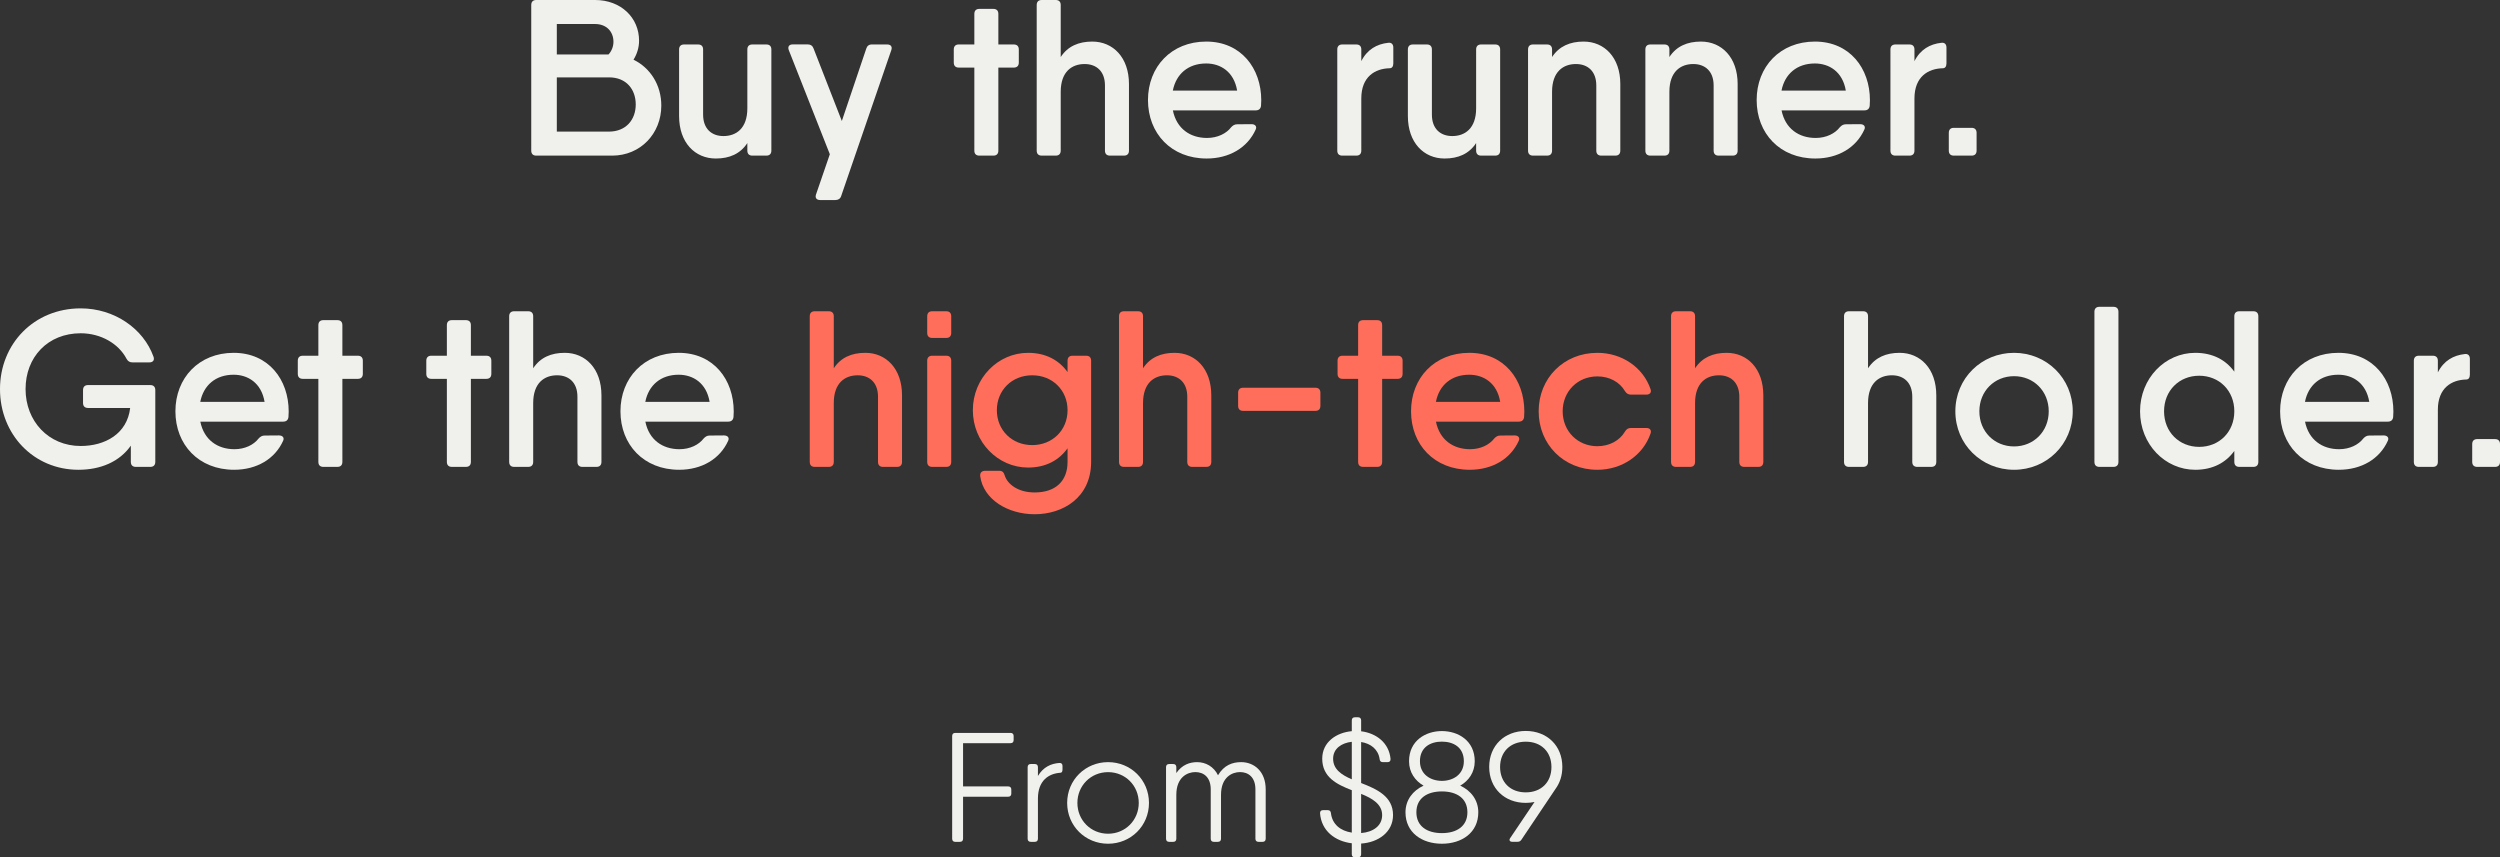 <?xml version="1.0" encoding="utf-8"?>
<svg xmlns="http://www.w3.org/2000/svg" id="Layer_2" viewBox="0 0 449.79 154.26">
  <rect x="0" y="0" width="449.79" height="154.26" fill="#333333" stroke="none"/>
  <defs>
    <style>.cls-1{fill:#f0f0ed;}.cls-2{fill:#ff6e5b;}.cls-3{isolation:isolate;}</style>
  </defs>
  <g id="Layer_1-2">
    <g class="cls-3">
      <path class="cls-1" d="M113.98,10.74c3.03,1.48,5,4.56,5,8.26,0,5.04-3.76,9-8.84,9h-13.66c-.58,0-.9-.32-.9-.9V.9c0-.58,.32-.9,.9-.9h10.58c4.66,0,7.92,3.18,7.92,7.32,0,1.23-.37,2.41-1,3.42h0Zm-13.8-6.42v5.48h9.3c.57-.61,.89-1.44,.89-2.28,0-1.82-1.24-3.2-3.32-3.2h-6.88Zm14.2,14.48c0-2.72-1.7-4.88-4.8-4.88h-9.4v9.76h9.36c3.12,0,4.84-2.18,4.84-4.88Z"/>
      <path class="cls-1" d="M138.78,8.9V27.1c0,.58-.32,.9-.9,.9h-2.52c-.58,0-.9-.32-.9-.9v-1.36c-1.28,1.95-3.23,2.78-5.68,2.78-3.72,0-6.6-2.84-6.6-7.64V8.9c0-.58,.32-.9,.9-.9h2.52c.58,0,.9,.32,.9,.9v11.72c0,2.58,1.56,3.86,3.66,3.86,2.26,0,4.3-1.34,4.3-5V8.9c0-.58,.32-.9,.9-.9h2.52c.58,0,.9,.32,.9,.9Z"/>
      <path class="cls-1" d="M156.88,8h2.74c.64,0,.96,.38,.74,1.02l-9.02,26.25c-.16,.5-.54,.72-1.04,.72h-2.74c-.64,0-.96-.38-.74-1.02l2.48-7.22-7.38-18.72c-.24-.62,.04-1.04,.7-1.04h2.72c.5,0,.84,.22,1.02,.7l5.1,13.08,4.4-13.04c.16-.5,.52-.74,1.02-.74Z"/>
      <path class="cls-1" d="M183.3,8.9v2.36c0,.58-.32,.9-.9,.9h-2.78v14.94c0,.58-.32,.9-.9,.9h-2.52c-.58,0-.9-.32-.9-.9V12.16h-2.8c-.58,0-.9-.32-.9-.9v-2.36c0-.58,.32-.9,.9-.9h2.8V2.5c0-.58,.32-.9,.9-.9h2.52c.58,0,.9,.32,.9,.9V8h2.78c.58,0,.9,.32,.9,.9Z"/>
      <path class="cls-1" d="M203.12,15.12v11.98c0,.58-.32,.9-.9,.9h-2.52c-.58,0-.9-.32-.9-.9V15.38c0-2.58-1.56-3.86-3.66-3.86-2.26,0-4.3,1.34-4.3,5v10.58c0,.58-.32,.9-.9,.9h-2.52c-.58,0-.9-.32-.9-.9V.9c0-.58,.32-.9,.9-.9h2.52c.58,0,.9,.32,.9,.9V10.26c1.28-1.95,3.23-2.78,5.68-2.78,3.72,0,6.6,2.84,6.6,7.64Z"/>
      <path class="cls-1" d="M226.92,18.04c0,.34-.02,.66-.04,.98-.06,.58-.42,.84-.96,.84h-14.9c.66,3.28,3.1,4.96,6.14,4.96,1.9,0,3.48-.8,4.34-1.92,.32-.34,.62-.54,1.1-.54l2.56-.02c.66,0,1.02,.4,.76,.96-1.46,3.26-4.74,5.22-8.82,5.22-6.38,0-10.56-4.52-10.56-10.52s4.22-10.52,10.48-10.52,9.9,4.8,9.9,10.56Zm-4.34-1.74c-.57-3.41-3-4.88-5.57-4.88-3.23,0-5.41,1.89-6,4.88h11.57Z"/>
      <path class="cls-1" d="M250.68,8.56v2.84c0,.56-.24,.88-.66,.88-2.62,.06-5.1,1.5-5.1,5.44v9.38c0,.58-.32,.9-.9,.9h-2.52c-.58,0-.9-.32-.9-.9V8.9c0-.58,.32-.9,.9-.9h2.52c.58,0,.9,.32,.9,.9v2.1c1.06-2.11,2.81-3.08,4.84-3.3,.6-.08,.92,.28,.92,.86Z"/>
      <path class="cls-1" d="M269.9,8.9V27.1c0,.58-.32,.9-.9,.9h-2.52c-.58,0-.9-.32-.9-.9v-1.36c-1.28,1.95-3.23,2.78-5.68,2.78-3.72,0-6.6-2.84-6.6-7.64V8.9c0-.58,.32-.9,.9-.9h2.52c.58,0,.9,.32,.9,.9v11.72c0,2.58,1.56,3.86,3.66,3.86,2.26,0,4.3-1.34,4.3-5V8.9c0-.58,.32-.9,.9-.9h2.52c.58,0,.9,.32,.9,.9Z"/>
      <path class="cls-1" d="M291.52,15.12v11.98c0,.58-.32,.9-.9,.9h-2.52c-.58,0-.9-.32-.9-.9V15.38c0-2.58-1.56-3.86-3.66-3.86-2.26,0-4.3,1.34-4.3,5v10.58c0,.58-.32,.9-.9,.9h-2.52c-.58,0-.9-.32-.9-.9V8.9c0-.58,.32-.9,.9-.9h2.52c.58,0,.9,.32,.9,.9v1.36c1.28-1.95,3.24-2.78,5.68-2.78,3.72,0,6.6,2.84,6.6,7.64Z"/>
      <path class="cls-1" d="M312.63,15.12v11.98c0,.58-.32,.9-.9,.9h-2.52c-.58,0-.9-.32-.9-.9V15.38c0-2.58-1.56-3.86-3.66-3.86-2.26,0-4.3,1.34-4.3,5v10.58c0,.58-.32,.9-.9,.9h-2.52c-.58,0-.9-.32-.9-.9V8.9c0-.58,.32-.9,.9-.9h2.52c.58,0,.9,.32,.9,.9v1.36c1.28-1.95,3.23-2.78,5.68-2.78,3.72,0,6.6,2.84,6.6,7.64Z"/>
      <path class="cls-1" d="M336.43,18.04c0,.34-.02,.66-.04,.98-.06,.58-.42,.84-.96,.84h-14.9c.66,3.28,3.1,4.96,6.14,4.96,1.9,0,3.48-.8,4.34-1.92,.32-.34,.62-.54,1.1-.54l2.56-.02c.66,0,1.02,.4,.76,.96-1.46,3.26-4.74,5.22-8.82,5.22-6.38,0-10.56-4.52-10.56-10.52s4.22-10.52,10.48-10.52,9.9,4.8,9.9,10.56Zm-4.34-1.74c-.57-3.41-3-4.88-5.57-4.88-3.22,0-5.41,1.89-6,4.88h11.57Z"/>
      <path class="cls-1" d="M350.2,8.56v2.84c0,.56-.24,.88-.66,.88-2.62,.06-5.1,1.5-5.1,5.44v9.38c0,.58-.32,.9-.9,.9h-2.52c-.58,0-.9-.32-.9-.9V8.9c0-.58,.32-.9,.9-.9h2.52c.58,0,.9,.32,.9,.9v2.1c1.06-2.11,2.81-3.08,4.84-3.3,.6-.08,.92,.28,.92,.86Z"/>
      <path class="cls-1" d="M350.62,27.1v-3.2c0-.58,.32-.9,.9-.9h3.2c.58,0,.9,.32,.9,.9v3.2c0,.58-.32,.9-.9,.9h-3.2c-.58,0-.9-.32-.9-.9Z"/>
    </g>
    <g class="cls-3">
      <path class="cls-1" d="M27.04,69.28c.58,0,.9,.32,.9,.9v12.92c0,.58-.32,.9-.9,.9h-2.6c-.58,0-.9-.32-.9-.9v-2.92c-2.04,2.9-5.44,4.34-9.42,4.34-8.1,0-14.12-6.4-14.12-14.52s6.1-14.52,14.52-14.52c6.08,0,11.3,3.66,13.1,8.7,.22,.62-.1,1.02-.74,1.02h-3.06c-.5,0-.82-.22-1.06-.66-1.4-2.68-4.58-4.58-8.24-4.58-5.92,0-9.92,4.28-9.92,10.04s4.12,10.24,9.92,10.24c4.36,0,8.36-2.17,8.9-6.84h-7.58c-.58,0-.9-.32-.9-.9v-2.32c0-.58,.32-.9,.9-.9h11.2Z"/>
      <path class="cls-1" d="M51.94,74.04c0,.34-.02,.66-.04,.98-.06,.58-.42,.84-.96,.84h-14.9c.66,3.28,3.1,4.96,6.14,4.96,1.9,0,3.48-.8,4.34-1.92,.32-.34,.62-.54,1.1-.54l2.56-.02c.66,0,1.02,.4,.76,.96-1.46,3.26-4.74,5.22-8.82,5.22-6.38,0-10.56-4.52-10.56-10.52s4.22-10.52,10.48-10.52,9.9,4.8,9.9,10.56Zm-4.34-1.74c-.57-3.41-3-4.88-5.57-4.88-3.23,0-5.41,1.89-6,4.88h11.57Z"/>
      <path class="cls-1" d="M65.28,64.9v2.36c0,.58-.32,.9-.9,.9h-2.78v14.94c0,.58-.32,.9-.9,.9h-2.52c-.58,0-.9-.32-.9-.9v-14.94h-2.8c-.58,0-.9-.32-.9-.9v-2.36c0-.58,.32-.9,.9-.9h2.8v-5.5c0-.58,.32-.9,.9-.9h2.52c.58,0,.9,.32,.9,.9v5.5h2.78c.58,0,.9,.32,.9,.9Z"/>
      <path class="cls-1" d="M88.4,64.9v2.36c0,.58-.32,.9-.9,.9h-2.78v14.94c0,.58-.32,.9-.9,.9h-2.52c-.58,0-.9-.32-.9-.9v-14.94h-2.8c-.58,0-.9-.32-.9-.9v-2.36c0-.58,.32-.9,.9-.9h2.8v-5.5c0-.58,.32-.9,.9-.9h2.52c.58,0,.9,.32,.9,.9v5.5h2.78c.58,0,.9,.32,.9,.9Z"/>
      <path class="cls-1" d="M108.21,71.12v11.98c0,.58-.32,.9-.9,.9h-2.52c-.58,0-.9-.32-.9-.9v-11.72c0-2.58-1.56-3.86-3.66-3.86-2.26,0-4.3,1.34-4.3,5v10.58c0,.58-.32,.9-.9,.9h-2.52c-.58,0-.9-.32-.9-.9v-26.2c0-.58,.32-.9,.9-.9h2.52c.58,0,.9,.32,.9,.9v9.36c1.28-1.95,3.23-2.78,5.68-2.78,3.72,0,6.6,2.84,6.6,7.64Z"/>
      <path class="cls-1" d="M132.01,74.04c0,.34-.02,.66-.04,.98-.06,.58-.42,.84-.96,.84h-14.9c.66,3.28,3.1,4.96,6.14,4.96,1.9,0,3.48-.8,4.34-1.92,.32-.34,.62-.54,1.1-.54l2.56-.02c.66,0,1.02,.4,.76,.96-1.46,3.26-4.74,5.22-8.82,5.22-6.38,0-10.56-4.52-10.56-10.52s4.22-10.52,10.48-10.52,9.9,4.8,9.9,10.56Zm-4.34-1.74c-.57-3.41-3-4.88-5.57-4.88-3.22,0-5.41,1.89-6,4.88h11.57Z"/>
    </g>
    <g class="cls-3">
      <path class="cls-2" d="M162.29,71.12v11.98c0,.58-.32,.9-.9,.9h-2.52c-.58,0-.9-.32-.9-.9v-11.72c0-2.58-1.56-3.86-3.66-3.86-2.26,0-4.3,1.34-4.3,5v10.58c0,.58-.32,.9-.9,.9h-2.52c-.58,0-.9-.32-.9-.9v-26.2c0-.58,.32-.9,.9-.9h2.52c.58,0,.9,.32,.9,.9v9.36c1.28-1.95,3.23-2.78,5.68-2.78,3.72,0,6.6,2.84,6.6,7.64Z"/>
      <path class="cls-2" d="M166.82,59.9v-3c0-.58,.32-.9,.9-.9h2.52c.58,0,.9,.32,.9,.9v3c0,.58-.32,.9-.9,.9h-2.52c-.58,0-.9-.32-.9-.9Zm0,23.2v-18.2c0-.58,.32-.9,.9-.9h2.52c.58,0,.9,.32,.9,.9v18.2c0,.58-.32,.9-.9,.9h-2.52c-.58,0-.9-.32-.9-.9Z"/>
      <path class="cls-2" d="M196.31,64.9v18.2c0,6.4-5.04,9.42-10.16,9.42-4.74,0-9.22-2.58-9.8-6.88-.04-.62,.32-.94,.9-.94h2.54c.54,0,.8,.28,.96,.8,.48,1.58,2.36,3.1,5.4,3.1,3.76,0,5.92-2.04,5.92-5.5v-2.45c-1.51,2.13-3.89,3.47-7.1,3.47-5.44,0-9.94-4.58-9.94-10.32s4.5-10.32,9.94-10.32c3.21,0,5.59,1.34,7.1,3.47v-2.05c0-.58,.32-.9,.9-.9h2.44c.58,0,.9,.32,.9,.9Zm-4.24,8.9c0-3.6-2.72-6.28-6.36-6.28s-6.36,2.68-6.36,6.28,2.72,6.28,6.36,6.28,6.36-2.68,6.36-6.28Z"/>
      <path class="cls-2" d="M217.93,71.12v11.98c0,.58-.32,.9-.9,.9h-2.52c-.58,0-.9-.32-.9-.9v-11.72c0-2.58-1.56-3.86-3.66-3.86-2.26,0-4.3,1.34-4.3,5v10.58c0,.58-.32,.9-.9,.9h-2.52c-.58,0-.9-.32-.9-.9v-26.2c0-.58,.32-.9,.9-.9h2.52c.58,0,.9,.32,.9,.9v9.36c1.28-1.95,3.23-2.78,5.68-2.78,3.72,0,6.6,2.84,6.6,7.64Z"/>
      <path class="cls-2" d="M222.76,73.02v-2.36c0-.58,.32-.9,.9-.9h13c.58,0,.9,.32,.9,.9v2.36c0,.58-.32,.9-.9,.9h-13c-.58,0-.9-.32-.9-.9Z"/>
      <path class="cls-2" d="M252.35,64.9v2.36c0,.58-.32,.9-.9,.9h-2.78v14.94c0,.58-.32,.9-.9,.9h-2.52c-.58,0-.9-.32-.9-.9v-14.94h-2.8c-.58,0-.9-.32-.9-.9v-2.36c0-.58,.32-.9,.9-.9h2.8v-5.5c0-.58,.32-.9,.9-.9h2.52c.58,0,.9,.32,.9,.9v5.5h2.78c.58,0,.9,.32,.9,.9Z"/>
      <path class="cls-2" d="M274.25,74.04c0,.34-.02,.66-.04,.98-.06,.58-.42,.84-.96,.84h-14.9c.66,3.28,3.1,4.96,6.14,4.96,1.9,0,3.48-.8,4.34-1.92,.32-.34,.62-.54,1.1-.54l2.56-.02c.66,0,1.02,.4,.76,.96-1.46,3.26-4.74,5.22-8.82,5.22-6.38,0-10.56-4.52-10.56-10.52s4.22-10.52,10.48-10.52,9.9,4.8,9.9,10.56Zm-4.34-1.74c-.57-3.41-3-4.88-5.57-4.88-3.23,0-5.41,1.89-6,4.88h11.57Z"/>
      <path class="cls-2" d="M296.95,78.02c-1.32,3.86-5.1,6.5-9.56,6.5-6.06,0-10.56-4.58-10.56-10.52s4.5-10.52,10.56-10.52c4.46,0,8.22,2.64,9.56,6.5,.24,.62-.12,1.02-.74,1.02h-2.78c-.48,0-.82-.22-1.08-.64-.96-1.64-2.8-2.64-4.96-2.64-3.52,0-6.24,2.68-6.24,6.28s2.72,6.28,6.24,6.28c2.18,0,4.02-1.02,4.96-2.62,.26-.44,.58-.66,1.08-.66h2.78c.62,0,.98,.4,.74,1.02Z"/>
      <path class="cls-2" d="M317.25,71.12v11.98c0,.58-.32,.9-.9,.9h-2.52c-.58,0-.9-.32-.9-.9v-11.72c0-2.58-1.56-3.86-3.66-3.86-2.26,0-4.3,1.34-4.3,5v10.58c0,.58-.32,.9-.9,.9h-2.52c-.58,0-.9-.32-.9-.9v-26.2c0-.58,.32-.9,.9-.9h2.52c.58,0,.9,.32,.9,.9v9.36c1.28-1.95,3.24-2.78,5.68-2.78,3.72,0,6.6,2.84,6.6,7.64Z"/>
    </g>
    <g class="cls-3">
      <path class="cls-1" d="M348.37,71.12v11.98c0,.58-.32,.9-.9,.9h-2.52c-.58,0-.9-.32-.9-.9v-11.72c0-2.58-1.56-3.86-3.66-3.86-2.26,0-4.3,1.34-4.3,5v10.58c0,.58-.32,.9-.9,.9h-2.52c-.58,0-.9-.32-.9-.9v-26.2c0-.58,.32-.9,.9-.9h2.52c.58,0,.9,.32,.9,.9v9.36c1.28-1.95,3.24-2.78,5.68-2.78,3.72,0,6.6,2.84,6.6,7.64Z"/>
      <path class="cls-1" d="M351.8,74c0-5.94,4.7-10.52,10.56-10.52s10.56,4.58,10.56,10.52-4.7,10.52-10.56,10.52-10.56-4.58-10.56-10.52Zm16.8,0c0-3.64-2.72-6.32-6.24-6.32s-6.24,2.68-6.24,6.32,2.72,6.32,6.24,6.32,6.24-2.68,6.24-6.32Z"/>
      <path class="cls-1" d="M376.82,83.1v-27c0-.58,.32-.9,.9-.9h2.52c.58,0,.9,.32,.9,.9v27c0,.58-.32,.9-.9,.9h-2.52c-.58,0-.9-.32-.9-.9Z"/>
      <path class="cls-1" d="M406.31,56.9v26.2c0,.58-.32,.9-.9,.9h-2.52c-.58,0-.9-.32-.9-.9v-1.97c-1.51,2.1-3.87,3.39-7.02,3.39-5.44,0-9.94-4.58-9.94-10.52s4.5-10.52,9.94-10.52c3.15,0,5.51,1.29,7.02,3.39v-9.97c0-.58,.32-.9,.9-.9h2.52c.58,0,.9,.32,.9,.9Zm-4.32,17.1c0-3.72-2.72-6.4-6.32-6.4s-6.32,2.68-6.32,6.4,2.72,6.4,6.32,6.4,6.32-2.68,6.32-6.4Z"/>
      <path class="cls-1" d="M430.61,74.04c0,.34-.02,.66-.04,.98-.06,.58-.42,.84-.96,.84h-14.9c.66,3.28,3.1,4.96,6.14,4.96,1.9,0,3.48-.8,4.34-1.92,.32-.34,.62-.54,1.1-.54l2.56-.02c.66,0,1.02,.4,.76,.96-1.46,3.26-4.74,5.22-8.82,5.22-6.38,0-10.56-4.52-10.56-10.52s4.22-10.52,10.48-10.52,9.9,4.8,9.9,10.56Zm-4.34-1.74c-.57-3.41-3-4.88-5.57-4.88-3.23,0-5.41,1.89-6,4.88h11.57Z"/>
      <path class="cls-1" d="M443.45,63.7c.6-.08,.92,.28,.92,.86v2.84c0,.56-.24,.88-.66,.88-2.62,.06-5.1,1.5-5.1,5.44v9.38c0,.58-.32,.9-.9,.9h-2.52c-.58,0-.9-.32-.9-.9v-18.2c0-.58,.32-.9,.9-.9h2.52c.58,0,.9,.32,.9,.9v2.1c1.06-2.11,2.81-3.08,4.84-3.3h0Z"/>
      <path class="cls-1" d="M444.79,83.1v-3.2c0-.58,.32-.9,.9-.9h3.2c.58,0,.9,.32,.9,.9v3.2c0,.58-.32,.9-.9,.9h-3.2c-.58,0-.9-.32-.9-.9Z"/>
    </g>
    <g>
      <path class="cls-1" d="M182.37,132.42v.73c0,.36-.2,.56-.56,.56h-8.54v7.78h8.12c.36,0,.56,.2,.56,.56v.73c0,.36-.2,.56-.56,.56h-8.12v7.56c0,.36-.2,.56-.56,.56h-.84c-.36,0-.56-.2-.56-.56v-18.48c0-.36,.2-.56,.56-.56h9.94c.36,0,.56,.2,.56,.56Z"/>
      <path class="cls-1" d="M191.16,137.8v.67c0,.34-.14,.56-.36,.56-2.1,.14-4.06,1.37-4.06,4.65v7.22c0,.36-.2,.56-.56,.56h-.73c-.36,0-.56-.2-.56-.56v-12.88c0-.36,.2-.56,.56-.56h.73c.36,0,.56,.2,.56,.56v1.59c.97-1.61,2.34-2.23,3.86-2.34,.36-.03,.56,.17,.56,.53Z"/>
      <path class="cls-1" d="M192,144.46c0-4.14,3.28-7.34,7.36-7.34s7.36,3.19,7.36,7.34-3.28,7.34-7.36,7.34-7.36-3.19-7.36-7.34Zm12.88,0c0-3.11-2.41-5.54-5.52-5.54s-5.52,2.44-5.52,5.54,2.41,5.54,5.52,5.54,5.52-2.44,5.52-5.54Z"/>
      <path class="cls-1" d="M223.3,137.12c2.35,0,4.42,1.68,4.42,4.9v8.88c0,.36-.2,.56-.56,.56h-.73c-.36,0-.56-.2-.56-.56v-8.88c0-2.21-1.29-3.11-2.77-3.11-1.4,0-3.42,.9-3.42,4.09v7.9c0,.36-.2,.56-.56,.56h-.73c-.36,0-.56-.2-.56-.56v-8.88c0-2.21-1.29-3.11-2.77-3.11-1.4,0-3.42,.9-3.42,4.09v7.9c0,.36-.2,.56-.56,.56h-.73c-.36,0-.56-.2-.56-.56v-12.88c0-.36,.2-.56,.56-.56h.73c.36,0,.56,.2,.56,.56v1.06c1.05-1.51,2.43-1.96,3.75-1.96,1.53,0,2.99,.8,3.75,2.36,1.08-1.83,2.61-2.36,4.15-2.36h0Z"/>
      <path class="cls-1" d="M250.63,146.64c0,3.09-2.67,4.93-5.74,5.13v1.92c0,.36-.2,.56-.56,.56h-.56c-.36,0-.56-.2-.56-.56v-1.97c-3.03-.37-5.46-2.24-5.71-5.37-.03-.39,.17-.59,.53-.59h.87c.34,0,.53,.2,.56,.56,.24,1.98,1.7,3.17,3.75,3.48v-7.63c-2.66-1.03-5.32-2.32-5.32-5.67,0-2.99,2.54-4.7,5.32-4.95v-1.94c0-.36,.2-.56,.56-.56h.56c.36,0,.56,.2,.56,.56v1.96c2.71,.33,5.02,2.07,5.29,4.96,.03,.39-.17,.59-.53,.59h-.87c-.34,0-.53-.2-.56-.53-.24-1.76-1.59-2.82-3.33-3.09v7.38c2.81,1.09,5.74,2.39,5.74,5.76h0Zm-10.78-10.13c0,1.88,1.49,2.9,3.36,3.7v-6.75c-1.84,.21-3.36,1.21-3.36,3.04h0Zm8.82,10.14c0-1.94-1.72-2.99-3.78-3.82v7.05c2.14-.17,3.78-1.29,3.78-3.23Z"/>
      <path class="cls-1" d="M265.97,146.14c0,3.7-3,5.66-6.55,5.66s-6.55-1.96-6.55-5.66c0-2.2,1.32-3.9,3.25-4.79-1.51-.87-2.61-2.38-2.61-4.39,0-3.72,3-5.43,5.91-5.43s5.91,1.71,5.91,5.43c0,2.02-1.1,3.52-2.61,4.39,1.93,.89,3.25,2.59,3.25,4.79Zm-1.96,0c0-2.52-1.93-3.75-4.59-3.75s-4.59,1.23-4.59,3.75,1.93,3.75,4.59,3.75,4.59-1.23,4.59-3.75Zm-8.54-9.18c0,2.38,1.93,3.53,3.95,3.53s3.95-1.15,3.95-3.53c0-2.55-1.93-3.53-3.95-3.53s-3.95,.98-3.95,3.53Z"/>
      <path class="cls-1" d="M281.09,137.99c0,1.53-.44,2.86-1.21,3.92h0l-6.16,9.18c-.17,.25-.39,.36-.67,.36h-.98c-.45,0-.62-.31-.36-.67l4.37-6.49c-.5,.1-1.02,.16-1.57,.16-3.81,0-6.58-2.63-6.58-6.47s2.77-6.47,6.58-6.47,6.58,2.63,6.58,6.47h0Zm-6.58,4.57c2.77,0,4.62-1.82,4.62-4.56s-1.85-4.56-4.62-4.56-4.62,1.82-4.62,4.56,1.85,4.56,4.62,4.56Z"/>
    </g>
  </g>
</svg>